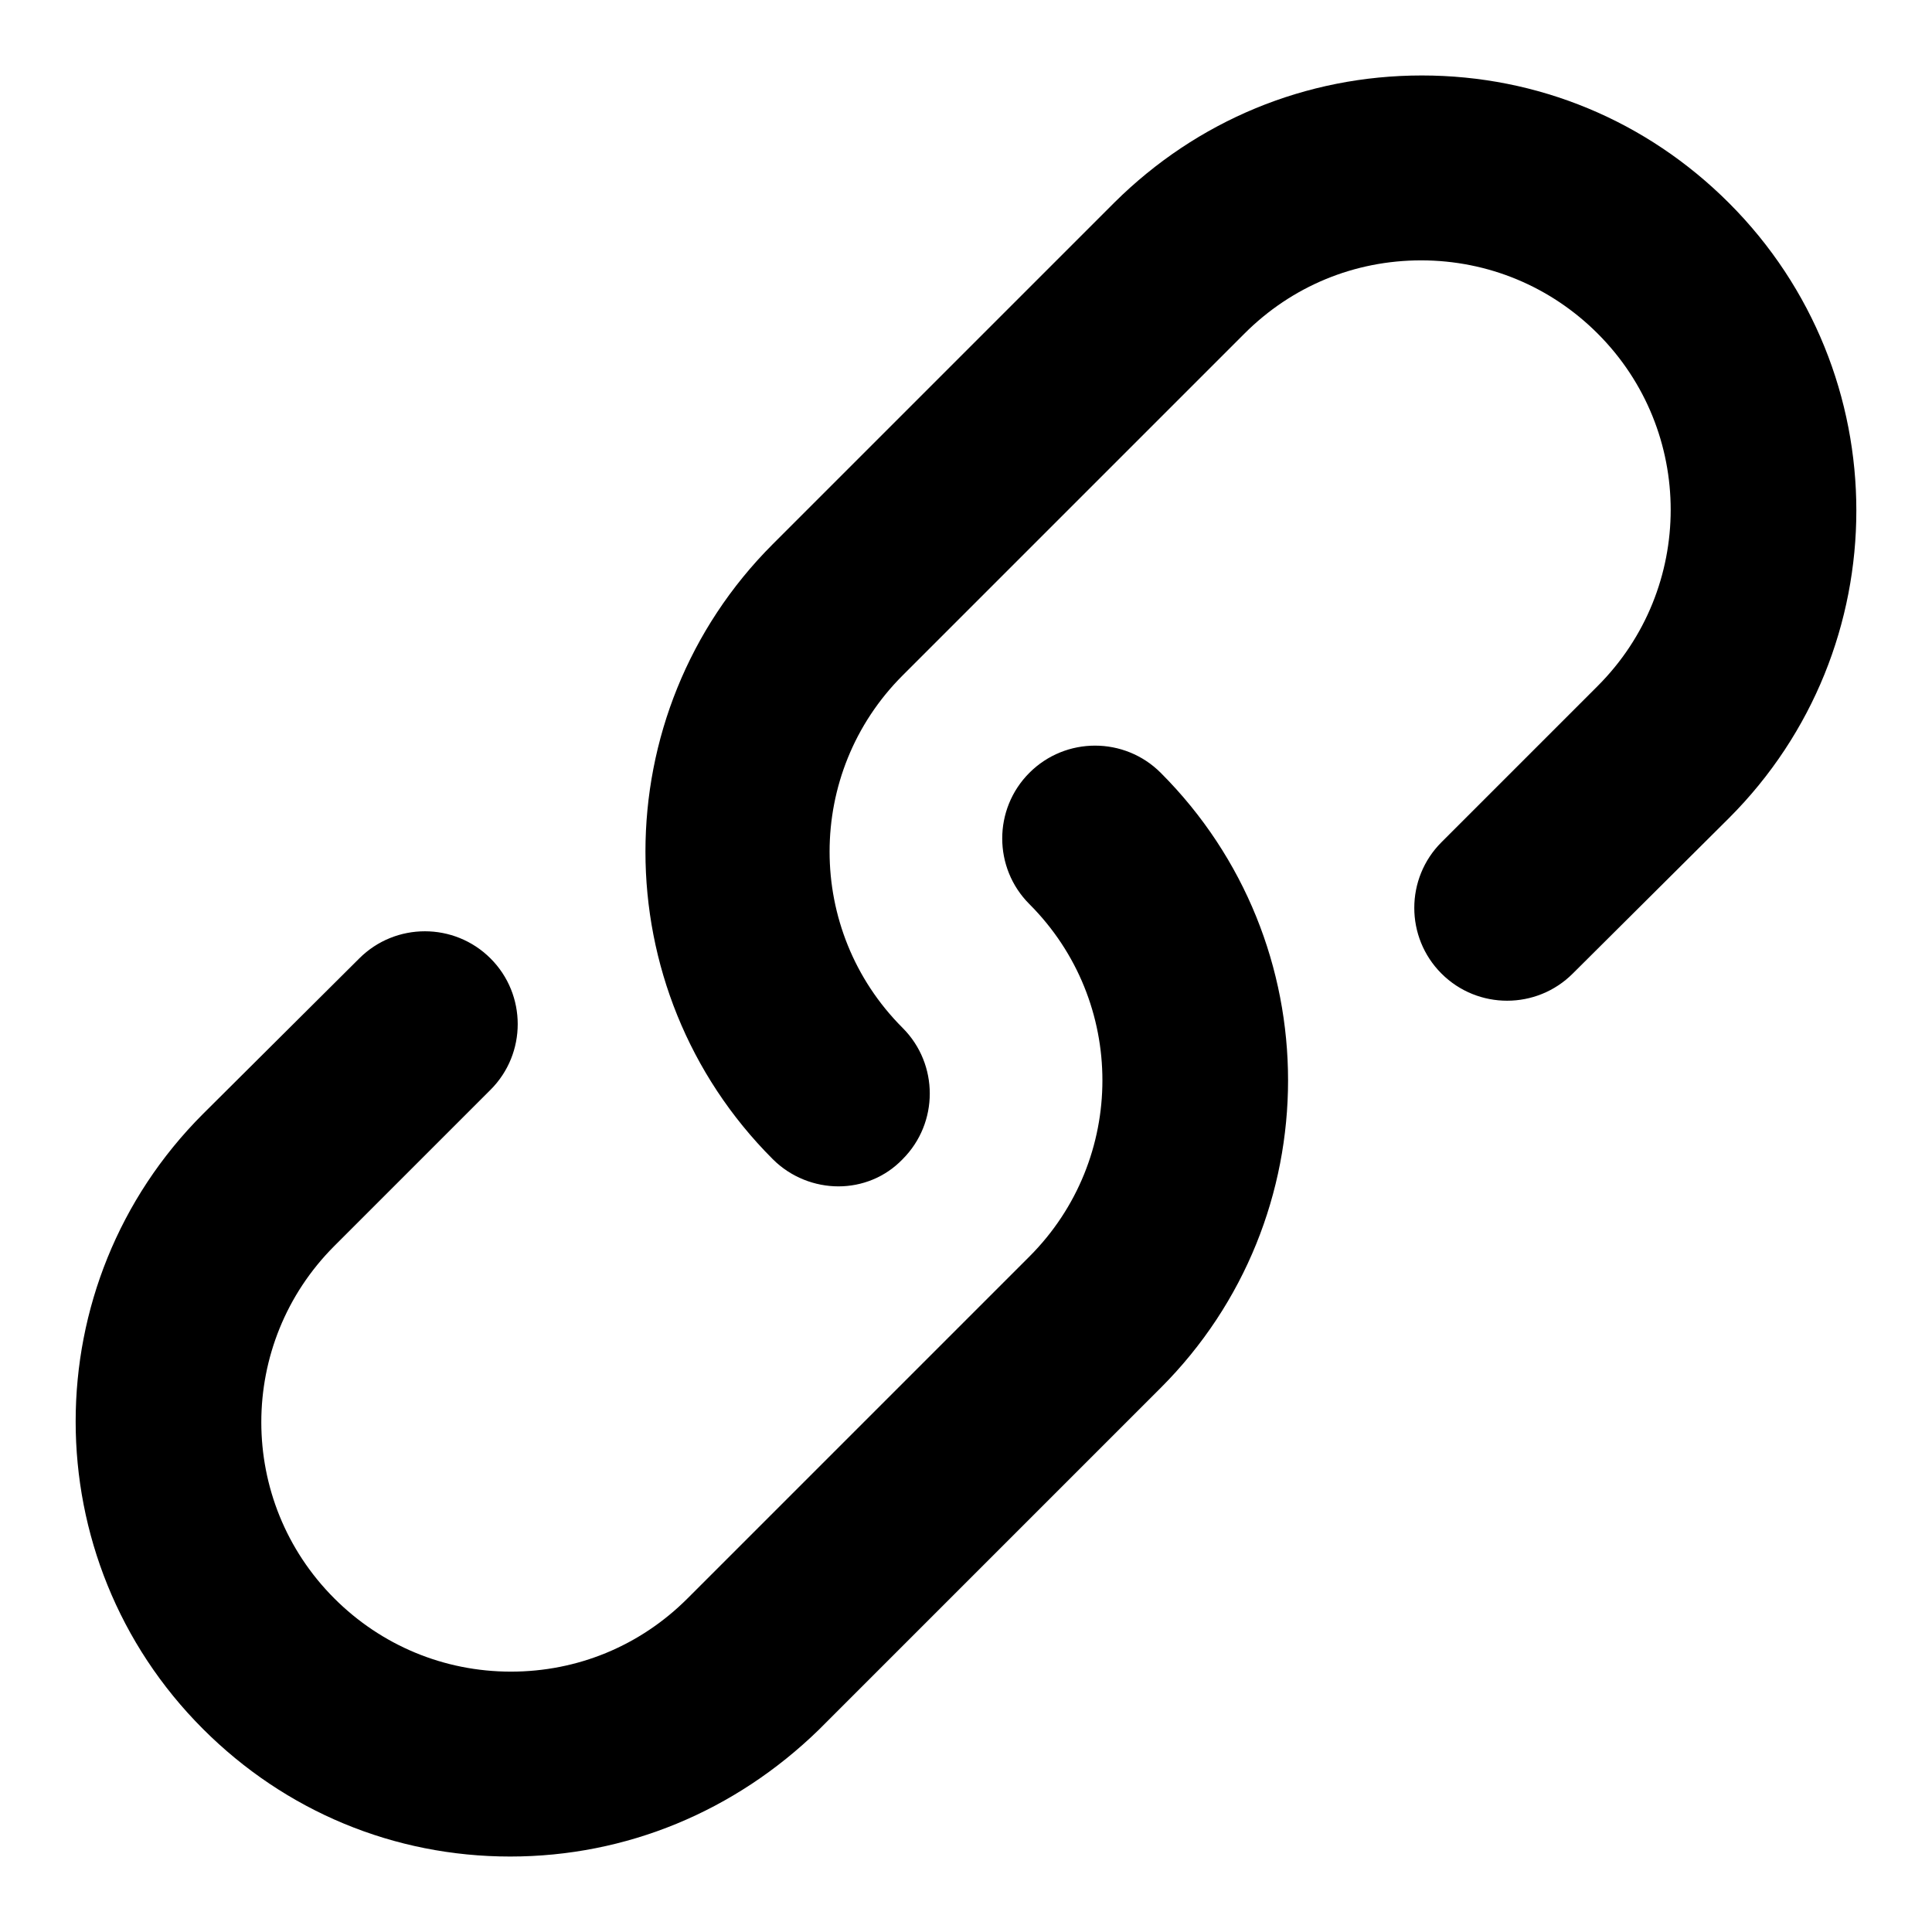 <?xml version="1.0" encoding="utf-8"?>
<!-- Svg Vector Icons : http://www.onlinewebfonts.com/icon -->
<!DOCTYPE svg PUBLIC "-//W3C//DTD SVG 1.1//EN" "http://www.w3.org/Graphics/SVG/1.1/DTD/svg11.dtd">
<svg version="1.1" xmlns="http://www.w3.org/2000/svg" xmlns:xlink="http://www.w3.org/1999/xlink" x="0px" y="0px" viewBox="0 0 256 256" enable-background="new 0 0 256 256" xml:space="preserve">
<g> <path fill="#000000" d="M111.1,157.2c-3.1,0-6.3-1.2-8.7-3.6c-22.5-22.5-22.5-59,0-81.5l45.3-45.3C158.6,16,173,10,188.4,10 c15.4,0,29.8,6,40.7,16.9c22.5,22.5,22.5,59,0,81.5L208.4,129c-4.8,4.8-12.6,4.8-17.4,0c-4.8-4.8-4.8-12.6,0-17.4l20.7-20.7 c12.9-12.9,12.9-33.8,0-46.7c-6.2-6.2-14.5-9.7-23.4-9.7c-8.8,0-17.1,3.4-23.4,9.7l-45.3,45.3c-12.9,12.9-12.9,33.8,0,46.7 c4.8,4.8,4.8,12.6,0,17.4C117.3,156,114.2,157.2,111.1,157.2L111.1,157.2z M67.6,246c-15.4,0-29.8-6-40.7-16.9 c-22.5-22.5-22.5-59,0-81.5L47.6,127c4.8-4.8,12.6-4.8,17.4,0c4.8,4.8,4.8,12.6,0,17.4l-20.7,20.7c-12.9,12.9-12.9,33.8,0,46.7 c6.2,6.2,14.5,9.7,23.4,9.7c8.8,0,17.1-3.4,23.4-9.7l45.3-45.3c12.9-12.9,12.9-33.8,0-46.7c-4.8-4.8-4.8-12.6,0-17.4 c4.8-4.8,12.6-4.8,17.4,0c22.5,22.5,22.5,59,0,81.5l-45.3,45.3C97.4,240,83,246,67.6,246L67.6,246z"/></g>
</svg>
